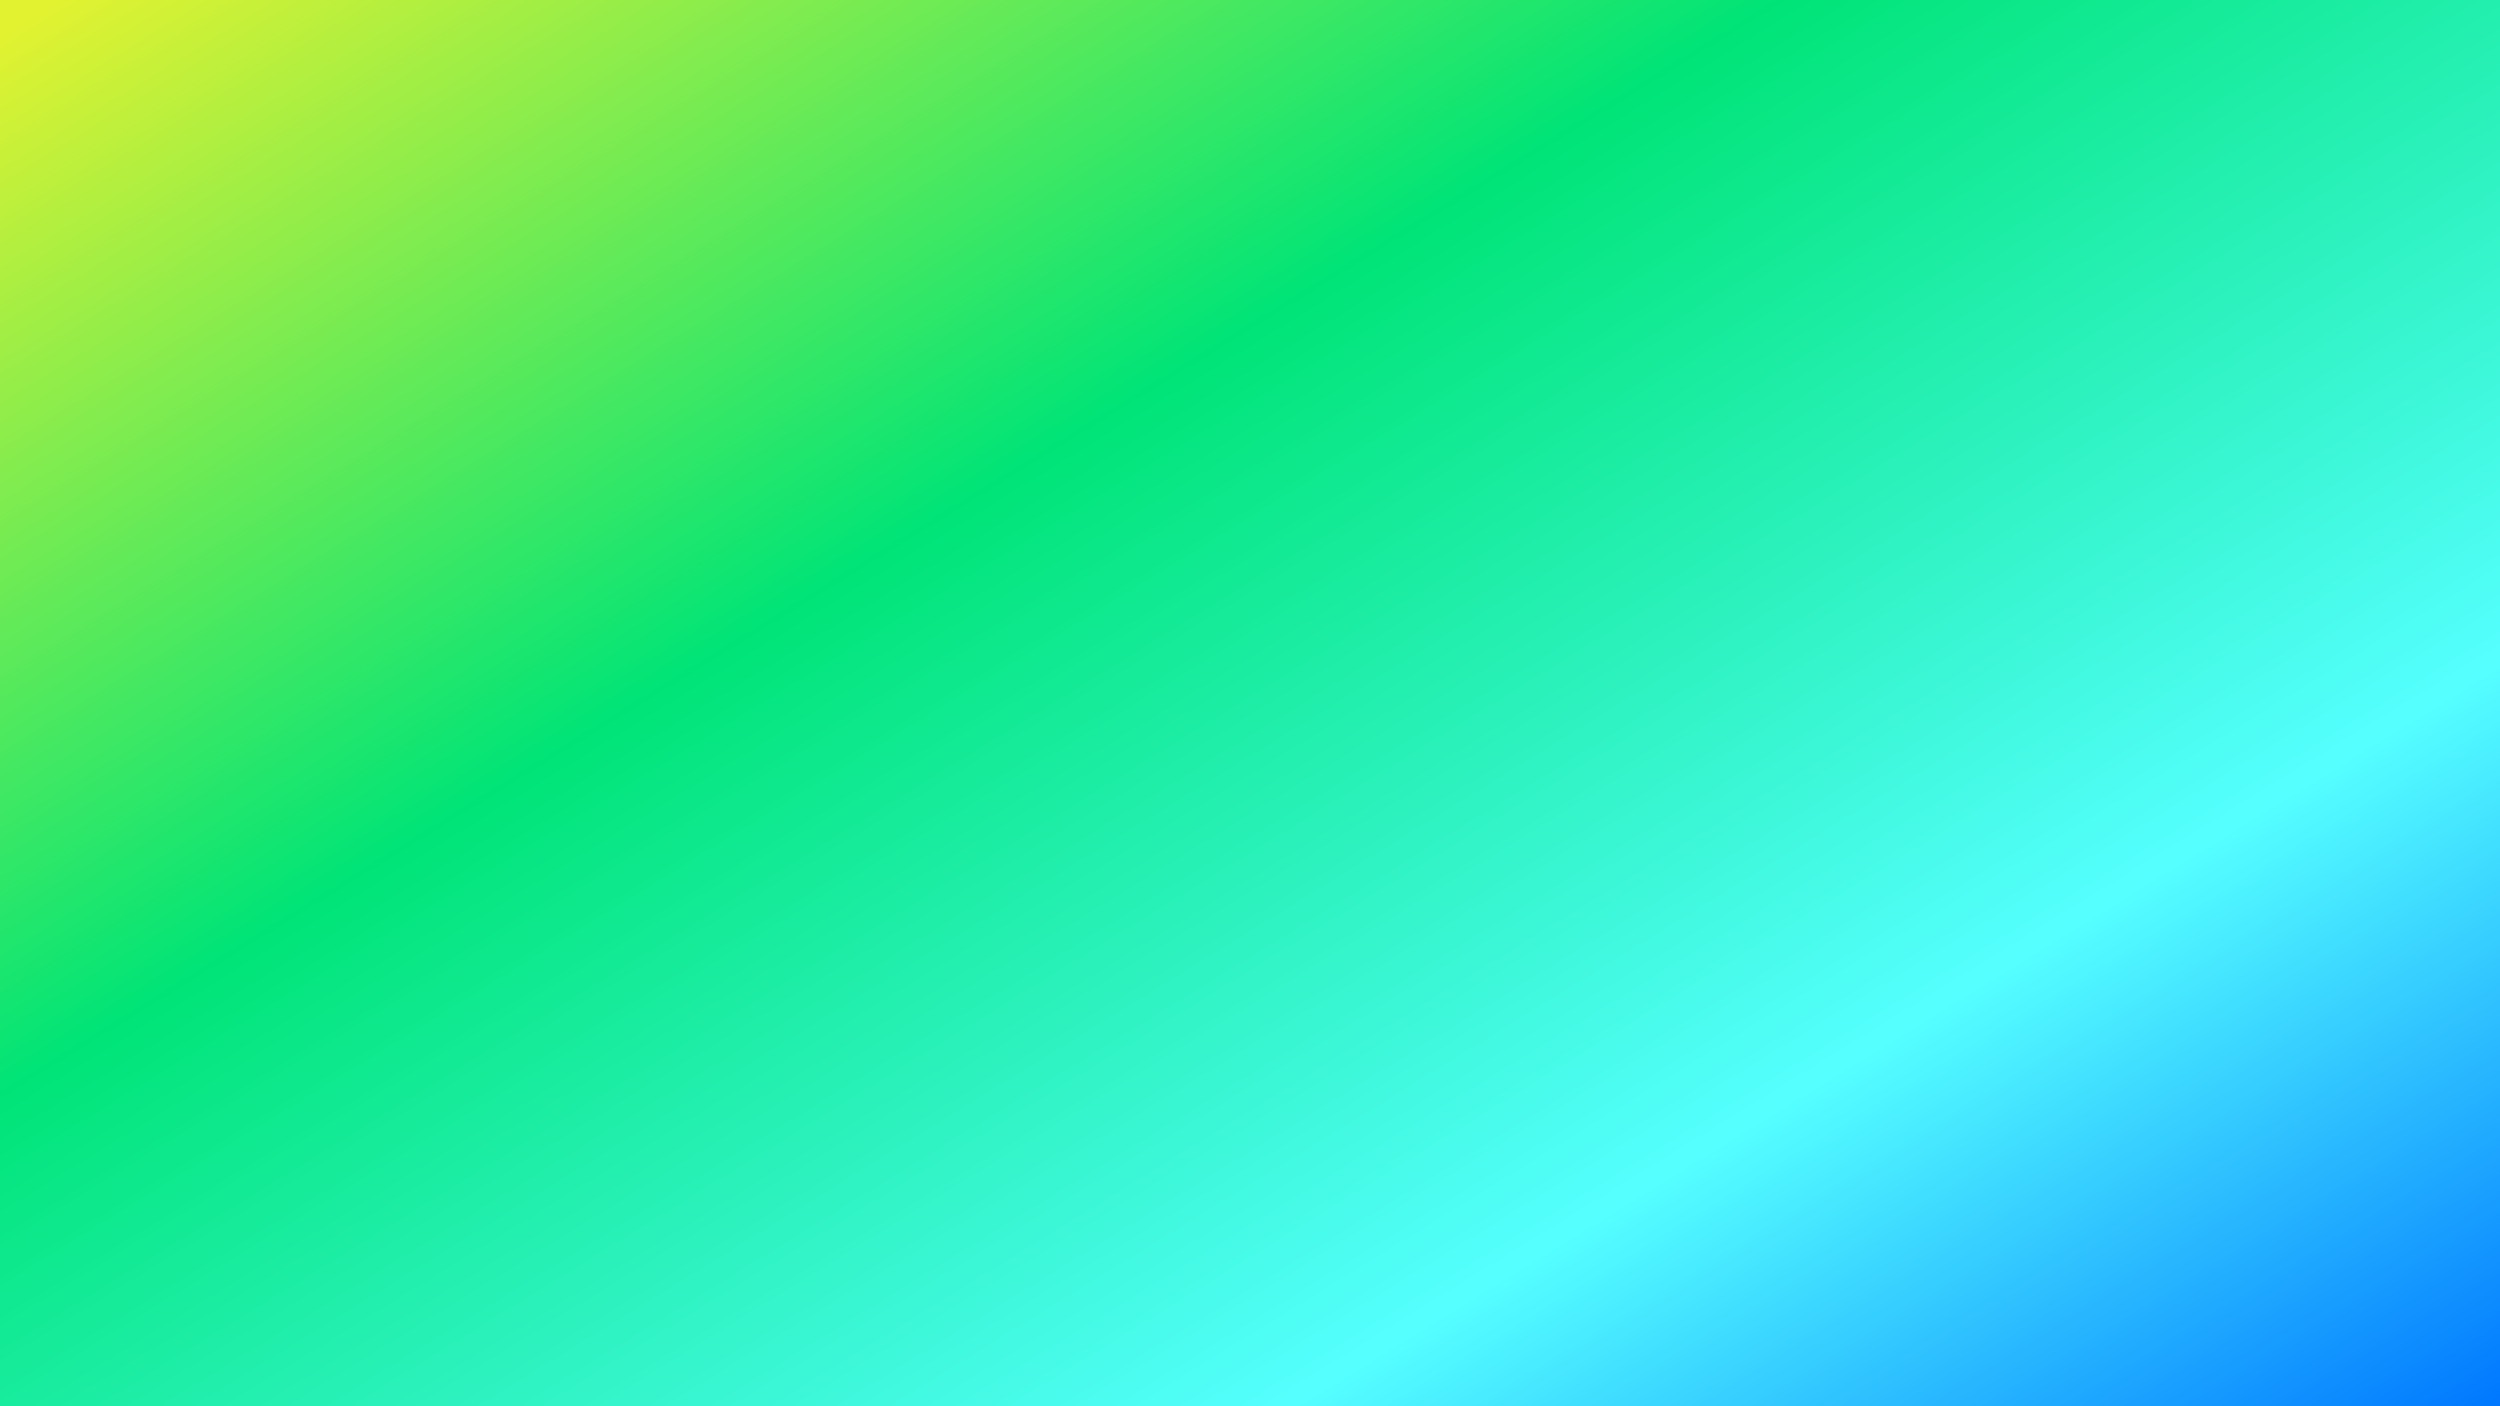 <svg width="1920" height="1080" viewBox="0 0 1920 1080" fill="none" xmlns="http://www.w3.org/2000/svg">
<g clip-path="url(#clip0_13577_20325)">
<rect width="1920" height="1080" fill="#F5F5F7"/>
<g clip-path="url(#clip1_13577_20325)">
<rect width="2368.39" height="1644" transform="translate(-143 -318.562) rotate(-6.703)" fill="#F5F5F7"/>
<g clip-path="url(#clip2_13577_20325)">
<rect width="2383.8" height="1644" transform="translate(-143 -318.562) rotate(-6.703)" fill="#F5F5F7"/>
<g filter="url(#filter0_f_13577_20325)">
<path d="M1074.62 238.364C552.899 23.958 -2.099 -432.662 -204.355 -432.776C-566.479 -432.98 -399.562 536.732 19.151 841.068C412.054 1126.65 2911.76 1172.5 2230.18 581.22C1867.57 266.648 1518.64 420.834 1074.62 238.364Z" fill="#A373FF"/>
</g>
<g filter="url(#filter1_f_13577_20325)">
<path d="M851.291 497.735C329.567 283.329 -225.431 -173.291 -427.687 -173.405C-789.811 -173.609 -622.894 796.103 -204.181 1100.44C188.722 1386.02 2688.43 1431.87 2006.85 840.591C1644.24 526.019 1295.3 680.205 851.291 497.735Z" fill="#FF73E1"/>
</g>
<g filter="url(#filter2_f_13577_20325)">
<path d="M1100.43 971.959C1195.41 843.29 447.736 165.777 -5.323 -65.183C-458.382 -296.142 -347.875 360.181 45.282 654.466C372.515 899.407 1005.44 1100.63 1100.43 971.959Z" fill="#FF8993"/>
<path d="M1100.43 971.959C1195.41 843.29 447.736 165.777 -5.323 -65.183C-458.382 -296.142 -347.875 360.181 45.282 654.466C372.515 899.407 1005.44 1100.63 1100.43 971.959Z" stroke="#FF1D74" stroke-width="54.8"/>
</g>
</g>
</g>
<rect width="1920" height="1080" fill="url(#paint0_linear_13577_20325)" style="mix-blend-mode:color"/>
<rect width="1920" height="1080" fill="url(#paint1_linear_13577_20325)" style="mix-blend-mode:color"/>
<rect width="1920" height="1080" fill="url(#paint2_linear_13577_20325)" style="mix-blend-mode:color"/>
</g>
<defs>
<filter id="filter0_f_13577_20325" x="-745.707" y="-775.277" width="3435.48" height="2162.73" filterUnits="userSpaceOnUse" color-interpolation-filters="sRGB">
<feFlood flood-opacity="0" result="BackgroundImageFix"/>
<feBlend mode="normal" in="SourceGraphic" in2="BackgroundImageFix" result="shape"/>
<feGaussianBlur stdDeviation="171.25" result="effect1_foregroundBlur_13577_20325"/>
</filter>
<filter id="filter1_f_13577_20325" x="-1037.54" y="-584.406" width="3572.48" height="2299.73" filterUnits="userSpaceOnUse" color-interpolation-filters="sRGB">
<feFlood flood-opacity="0" result="BackgroundImageFix"/>
<feBlend mode="normal" in="SourceGraphic" in2="BackgroundImageFix" result="shape"/>
<feGaussianBlur stdDeviation="205.5" result="effect1_foregroundBlur_13577_20325"/>
</filter>
<filter id="filter2_f_13577_20325" x="-533.074" y="-346.422" width="1874.66" height="1591.37" filterUnits="userSpaceOnUse" color-interpolation-filters="sRGB">
<feFlood flood-opacity="0" result="BackgroundImageFix"/>
<feBlend mode="normal" in="SourceGraphic" in2="BackgroundImageFix" result="shape"/>
<feGaussianBlur stdDeviation="102.75" result="effect1_foregroundBlur_13577_20325"/>
</filter>
<linearGradient id="paint0_linear_13577_20325" x1="387.789" y1="-3148.83" x2="2652.66" y2="-2728.18" gradientUnits="userSpaceOnUse">
<stop stop-color="#9747FF"/>
<stop offset="1" stop-color="#E30053"/>
</linearGradient>
<linearGradient id="paint1_linear_13577_20325" x1="-137.302" y1="-116.163" x2="405.272" y2="1441.1" gradientUnits="userSpaceOnUse">
<stop stop-color="#E3F230"/>
<stop offset="0.574" stop-color="#00E477"/>
<stop offset="0.99" stop-color="#55FFFF"/>
</linearGradient>
<linearGradient id="paint2_linear_13577_20325" x1="39" y1="-7.27971e-05" x2="1037.06" y2="1622.97" gradientUnits="userSpaceOnUse">
<stop stop-color="#E3F230"/>
<stop offset="0.365" stop-color="#00E477"/>
<stop offset="0.745" stop-color="#55FFFF"/>
<stop offset="1" stop-color="#0077FF"/>
</linearGradient>
<clipPath id="clip0_13577_20325">
<rect width="1920" height="1080" fill="white"/>
</clipPath>
<clipPath id="clip1_13577_20325">
<rect width="2368.39" height="1644" fill="white" transform="translate(-143 -318.562) rotate(-6.703)"/>
</clipPath>
<clipPath id="clip2_13577_20325">
<rect width="2383.8" height="1644" fill="white" transform="translate(-143 -318.562) rotate(-6.703)"/>
</clipPath>
</defs>
</svg>
